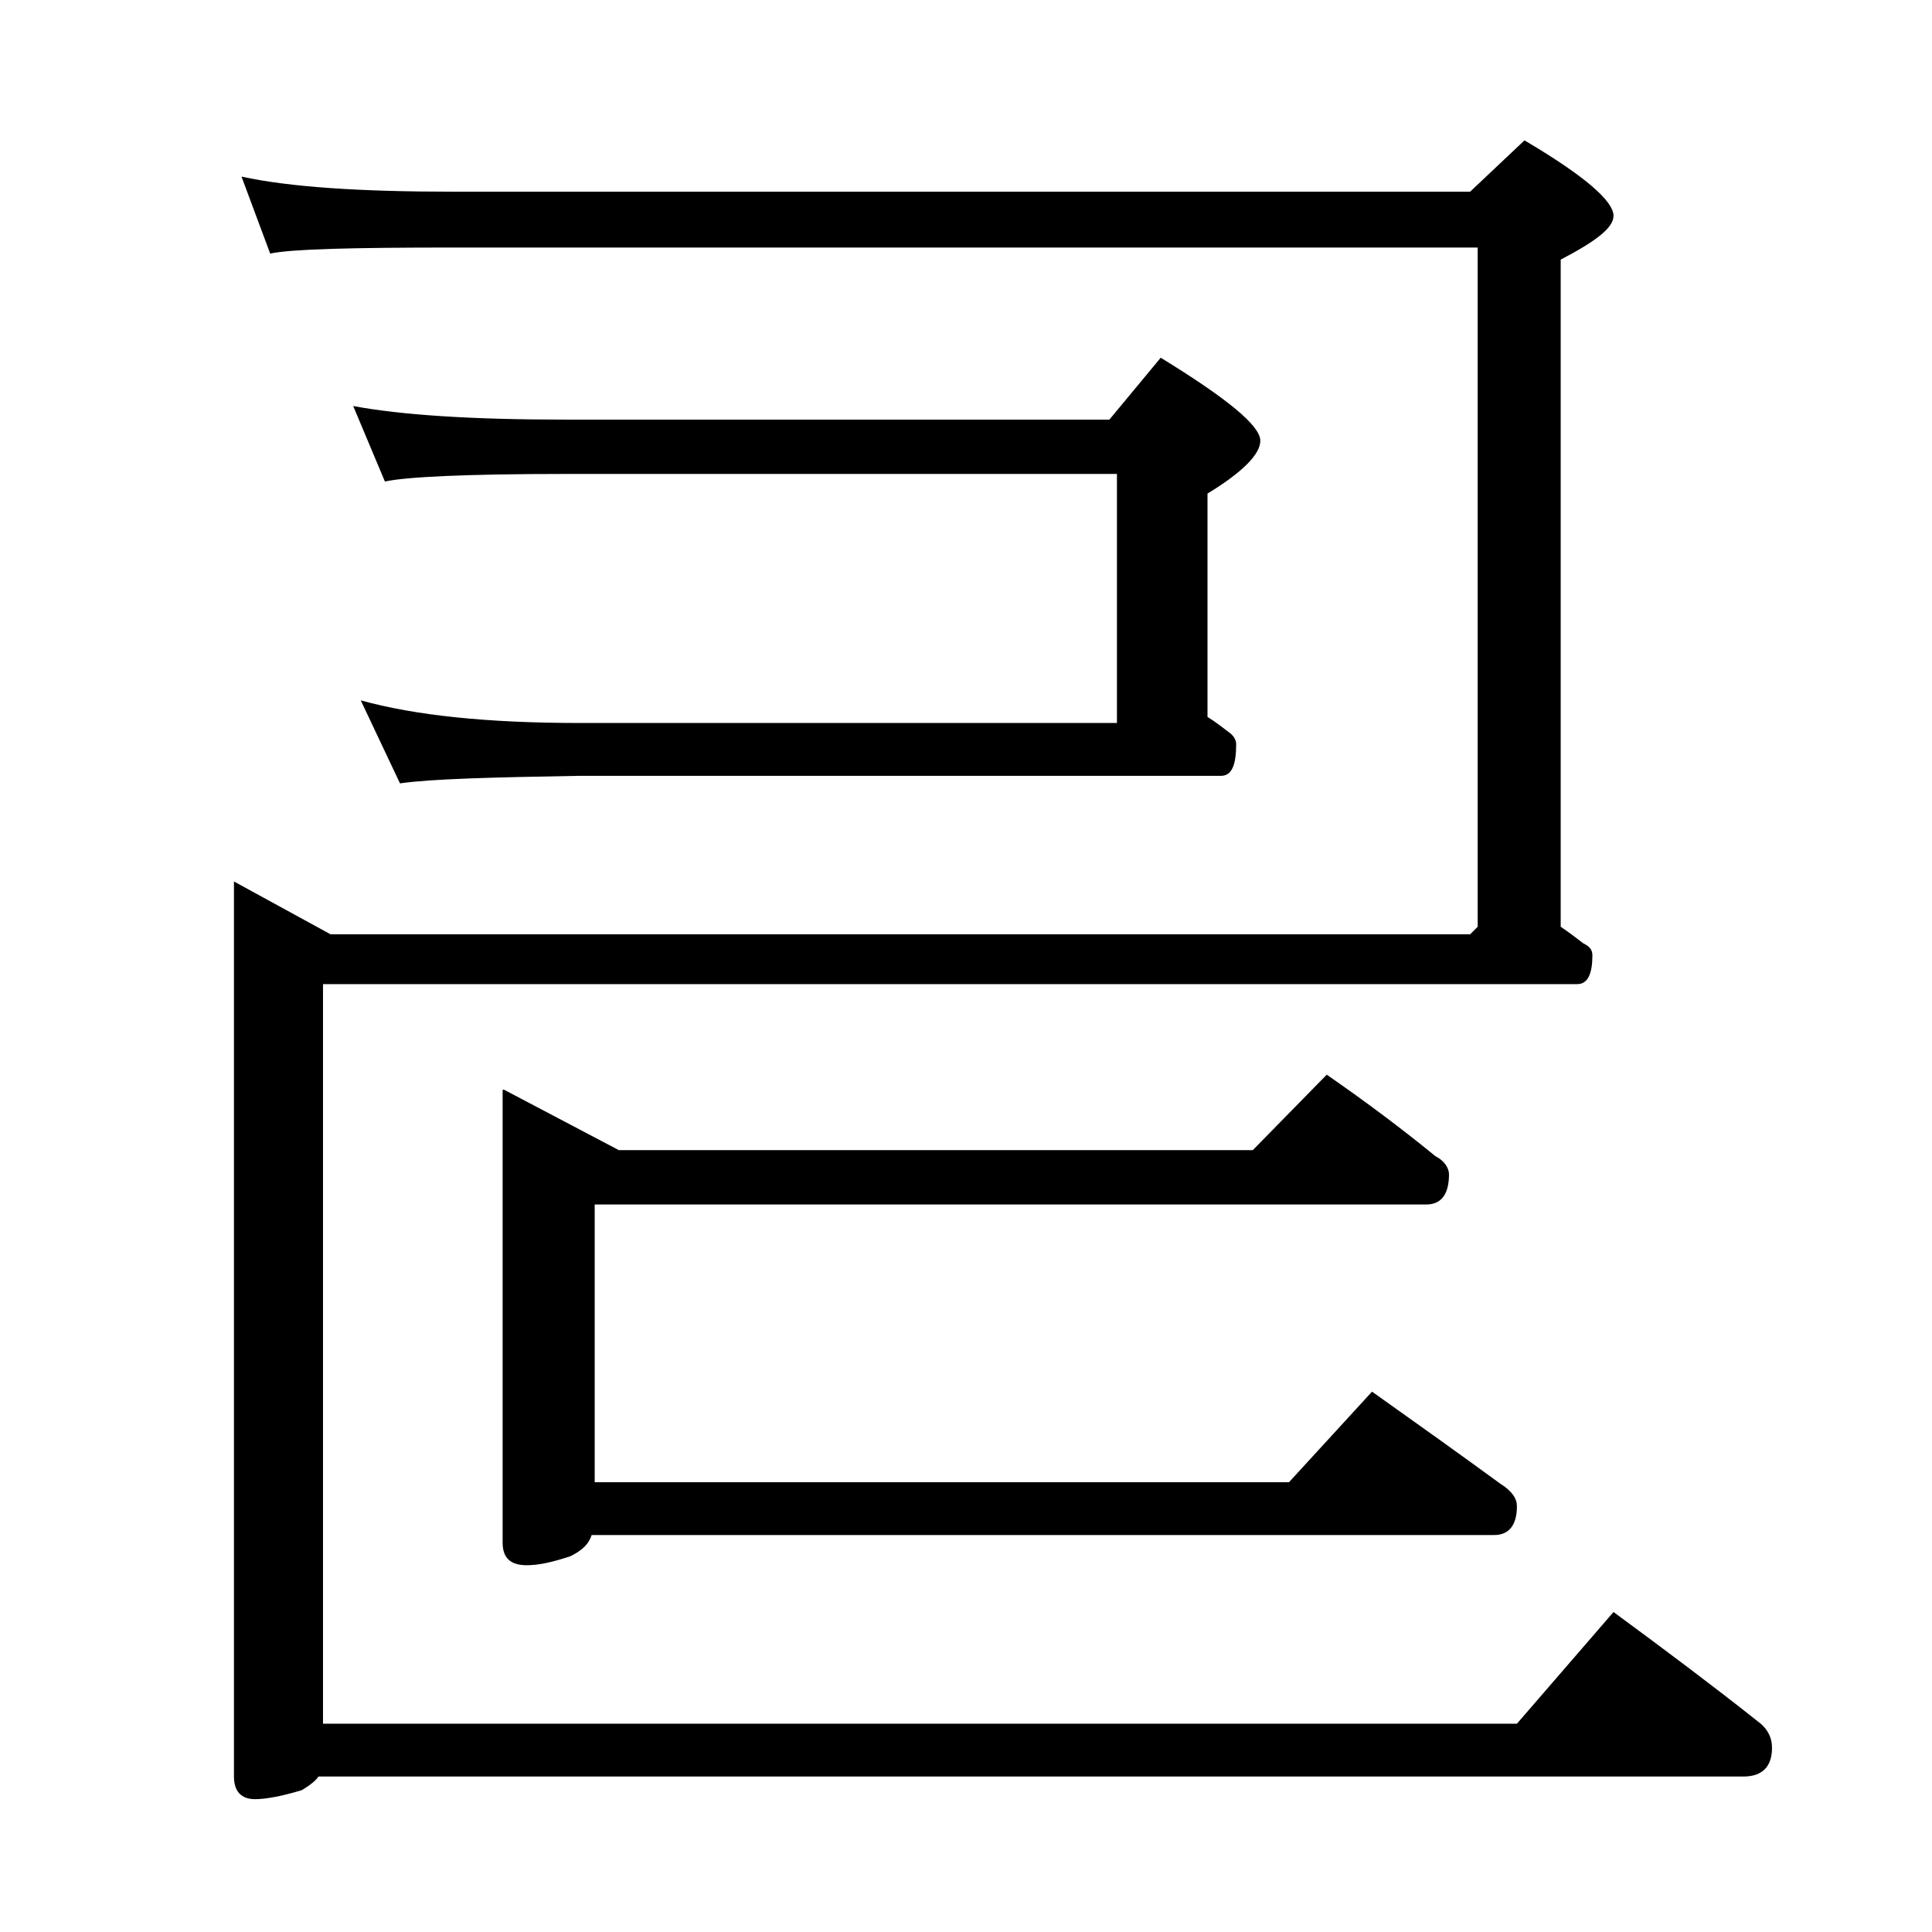 <?xml version="1.0" encoding="utf-8"?>
<!-- Generator: Adobe Illustrator 18.0.0, SVG Export Plug-In . SVG Version: 6.00 Build 0)  -->
<!DOCTYPE svg PUBLIC "-//W3C//DTD SVG 1.1//EN" "http://www.w3.org/Graphics/SVG/1.1/DTD/svg11.dtd">
<svg version="1.1" id="Layer_1" xmlns="http://www.w3.org/2000/svg" xmlns:xlink="http://www.w3.org/1999/xlink" x="0px" y="0px"
	 viewBox="0 0 128 128" enable-background="new 0 0 128 128" xml:space="preserve">
<path d="M16,11.7c3.2,0.7,7.9,1,14,1h67.4l3.6-3.4c3.9,2.3,5.9,4,5.9,5c0,0.8-1.2,1.7-3.5,2.9v44.2c0.6,0.4,1.1,0.8,1.5,1.1
	c0.4,0.2,0.6,0.4,0.6,0.8c0,1.2-0.3,1.9-1,1.9H21.4v49h79.1l6.4-7.4c3.4,2.5,6.6,4.9,9.5,7.2c0.7,0.5,1,1.1,1,1.8
	c0,1.2-0.6,1.9-1.9,1.9H21.1c-0.2,0.3-0.6,0.6-1.1,0.9c-1.3,0.4-2.4,0.6-3.1,0.6c-0.9,0-1.4-0.5-1.4-1.5V58.4l6.4,3.5h75.5l0.5-0.5
	v-45H30c-6.7,0-10.7,0.1-12.1,0.4L16,11.7z M76.9,23.7c4.4,2.7,6.6,4.5,6.6,5.5c0,0.9-1.2,2.1-3.5,3.5v14.8c0.5,0.3,1,0.7,1.4,1
	c0.3,0.2,0.5,0.5,0.5,0.8c0,1.4-0.3,2.1-1,2.1H38.4c-5.8,0.1-9.8,0.2-11.9,0.5l-2.6-5.5c3.6,1,8.4,1.5,14.5,1.5H74V31.4H37.4
	c-6.6,0-10.5,0.2-11.9,0.5l-2.1-5c3.2,0.6,7.9,0.9,14,0.9h36.1L76.9,23.7z M33.4,72.2l7.6,4h42l4.9-5c2.6,1.8,5,3.6,7.2,5.4
	c0.6,0.3,0.9,0.8,0.9,1.2c0,1.3-0.5,2-1.5,2H39.4v18.4h46l5.5-6c3.1,2.2,5.9,4.2,8.5,6.1c0.8,0.5,1.1,1,1.1,1.5
	c0,1.2-0.5,1.9-1.5,1.9H39.2c-0.2,0.6-0.6,1-1.4,1.4c-1.2,0.4-2.1,0.6-2.9,0.6c-1.1,0-1.6-0.5-1.6-1.5V72.2z"/>
</svg>
